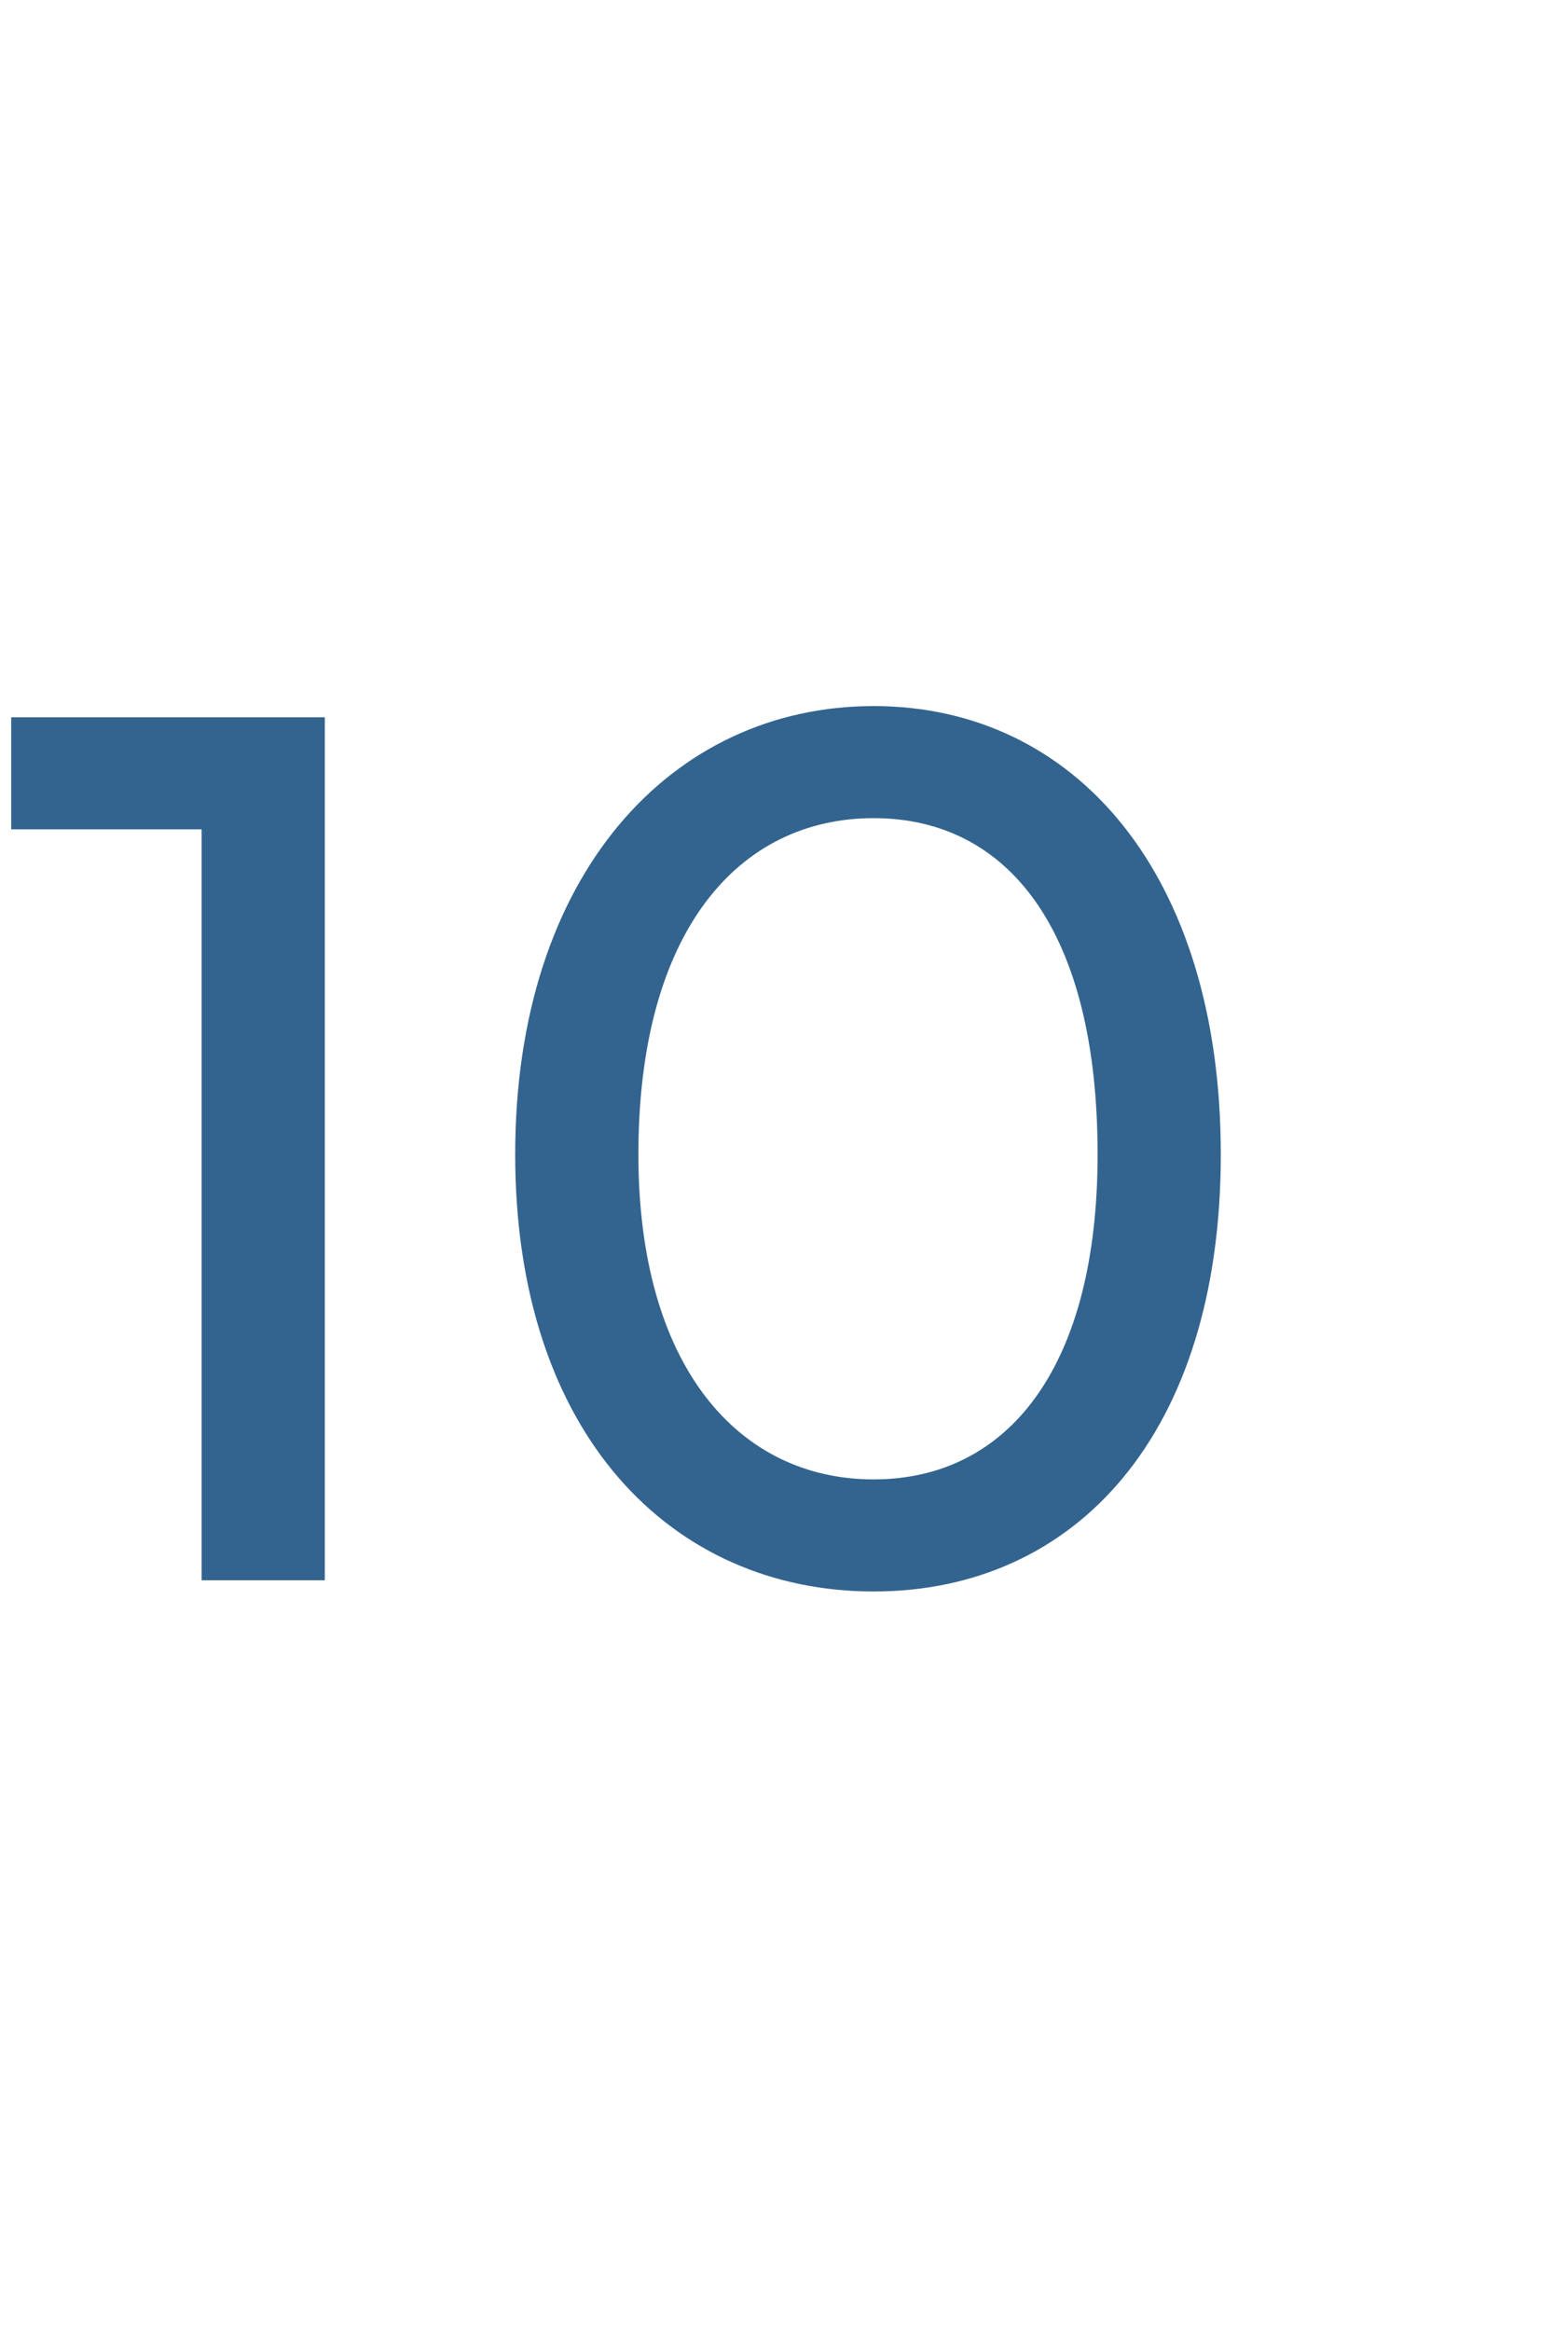 <?xml version="1.0" standalone="no"?><!DOCTYPE svg PUBLIC "-//W3C//DTD SVG 1.1//EN" "http://www.w3.org/Graphics/SVG/1.1/DTD/svg11.dtd"><svg xmlns="http://www.w3.org/2000/svg" version="1.1" width="14px" height="20.8px" viewBox="0 -1 14 20.8" style="top:-1px"><desc>10</desc><defs/><g id="Polygon30001"><path d="m2.9 5.4v7.7H1.8V6.4H.1v-1h2.8zm1.7 3.9c0-2.5 1.4-4 3.2-4c1.8 0 3.1 1.5 3.1 4c0 2.5-1.3 3.9-3.1 3.9c-1.8 0-3.2-1.4-3.2-3.9zm5.2 0c0-2-.8-3-2-3c-1.2 0-2.1 1-2.1 3c0 1.9.9 2.9 2.1 2.9c1.2 0 2-1 2-2.9z" stroke="none" fill="#33648f"/></g></svg>